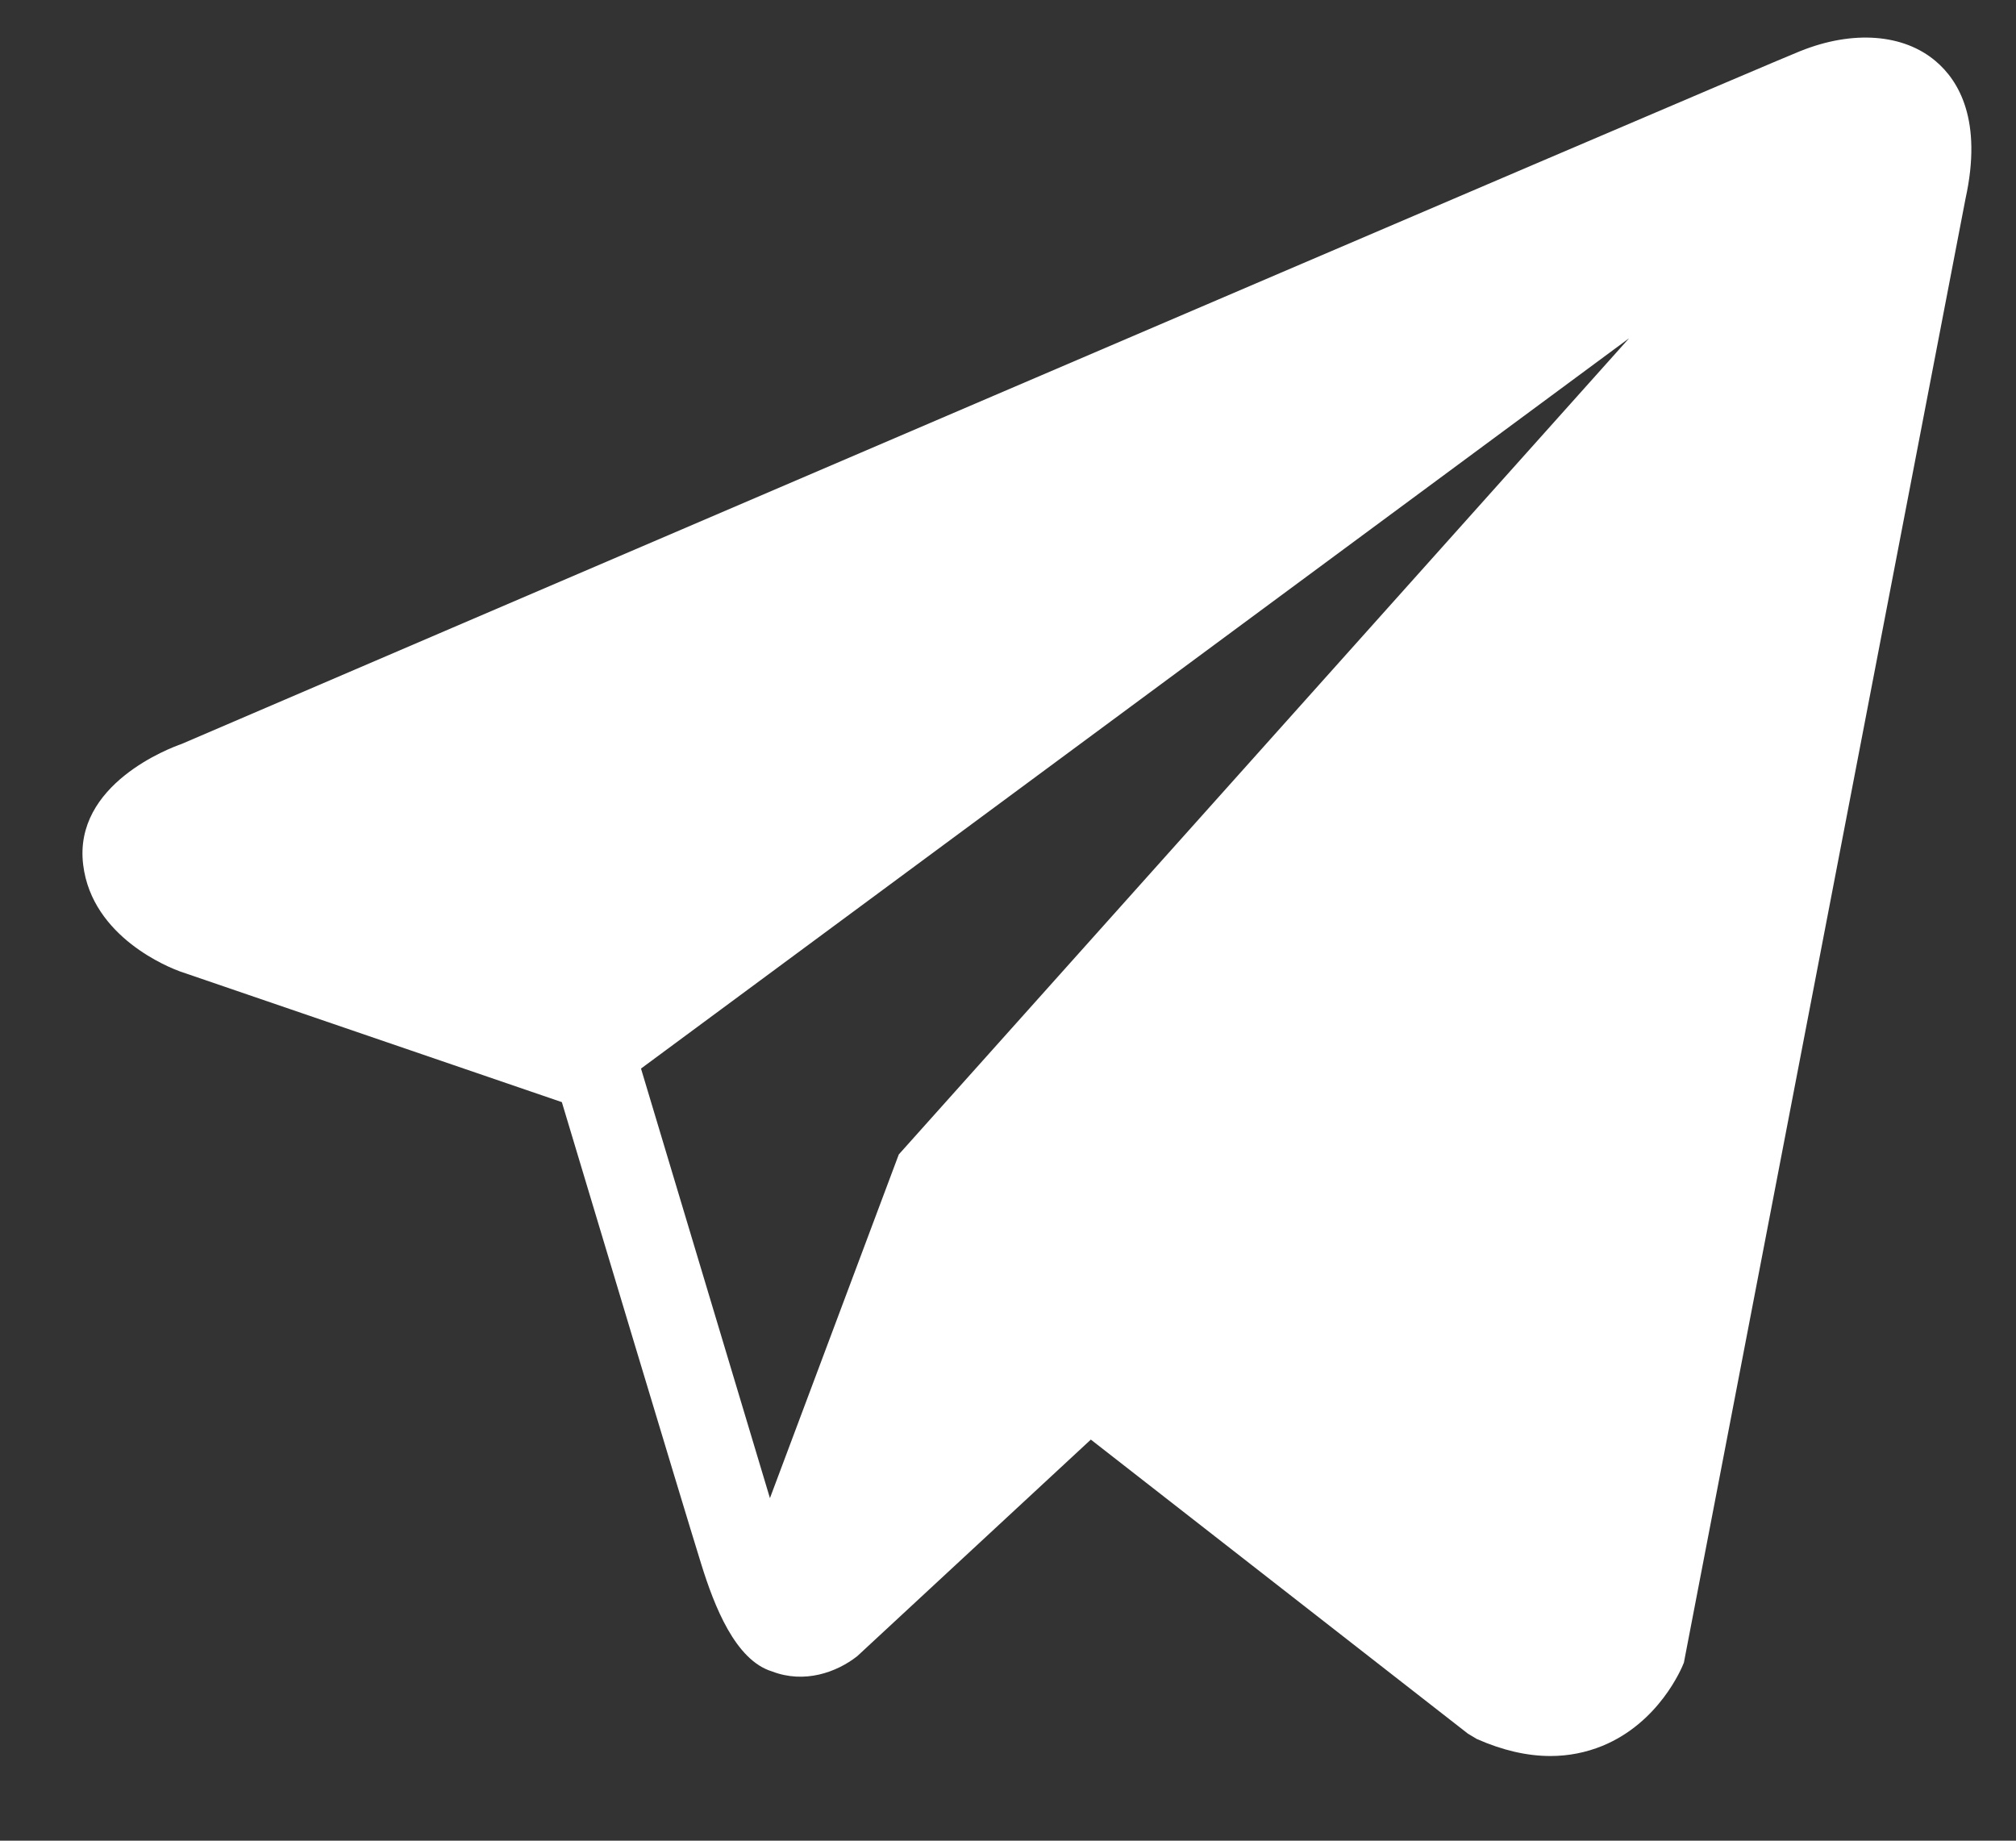 <?xml version="1.0" encoding="UTF-8"?> <svg xmlns="http://www.w3.org/2000/svg" width="23" height="21" viewBox="0 0 23 21" fill="none"><rect x="0" y="0" width="23" height="21" fill="#333333" stroke="none"/><path d="M22.084 0.698C21.717 0.386 21.139 0.342 20.542 0.582H20.541C19.913 0.834 2.769 8.187 2.071 8.488C1.944 8.532 0.835 8.946 0.949 9.867C1.051 10.698 1.942 11.042 2.051 11.082L6.41 12.574C6.699 13.537 7.765 17.088 8.001 17.847C8.148 18.32 8.388 18.941 8.808 19.069C9.176 19.211 9.543 19.081 9.78 18.895L12.445 16.424L16.747 19.779L16.849 19.84C17.141 19.969 17.421 20.034 17.688 20.034C17.895 20.034 18.093 19.995 18.282 19.918C18.926 19.653 19.184 19.039 19.211 18.969L22.424 2.267C22.62 1.375 22.348 0.921 22.084 0.698ZM10.254 13.171L8.784 17.092L7.313 12.191L18.586 3.859L10.254 13.171Z" fill="white"></path></svg> 